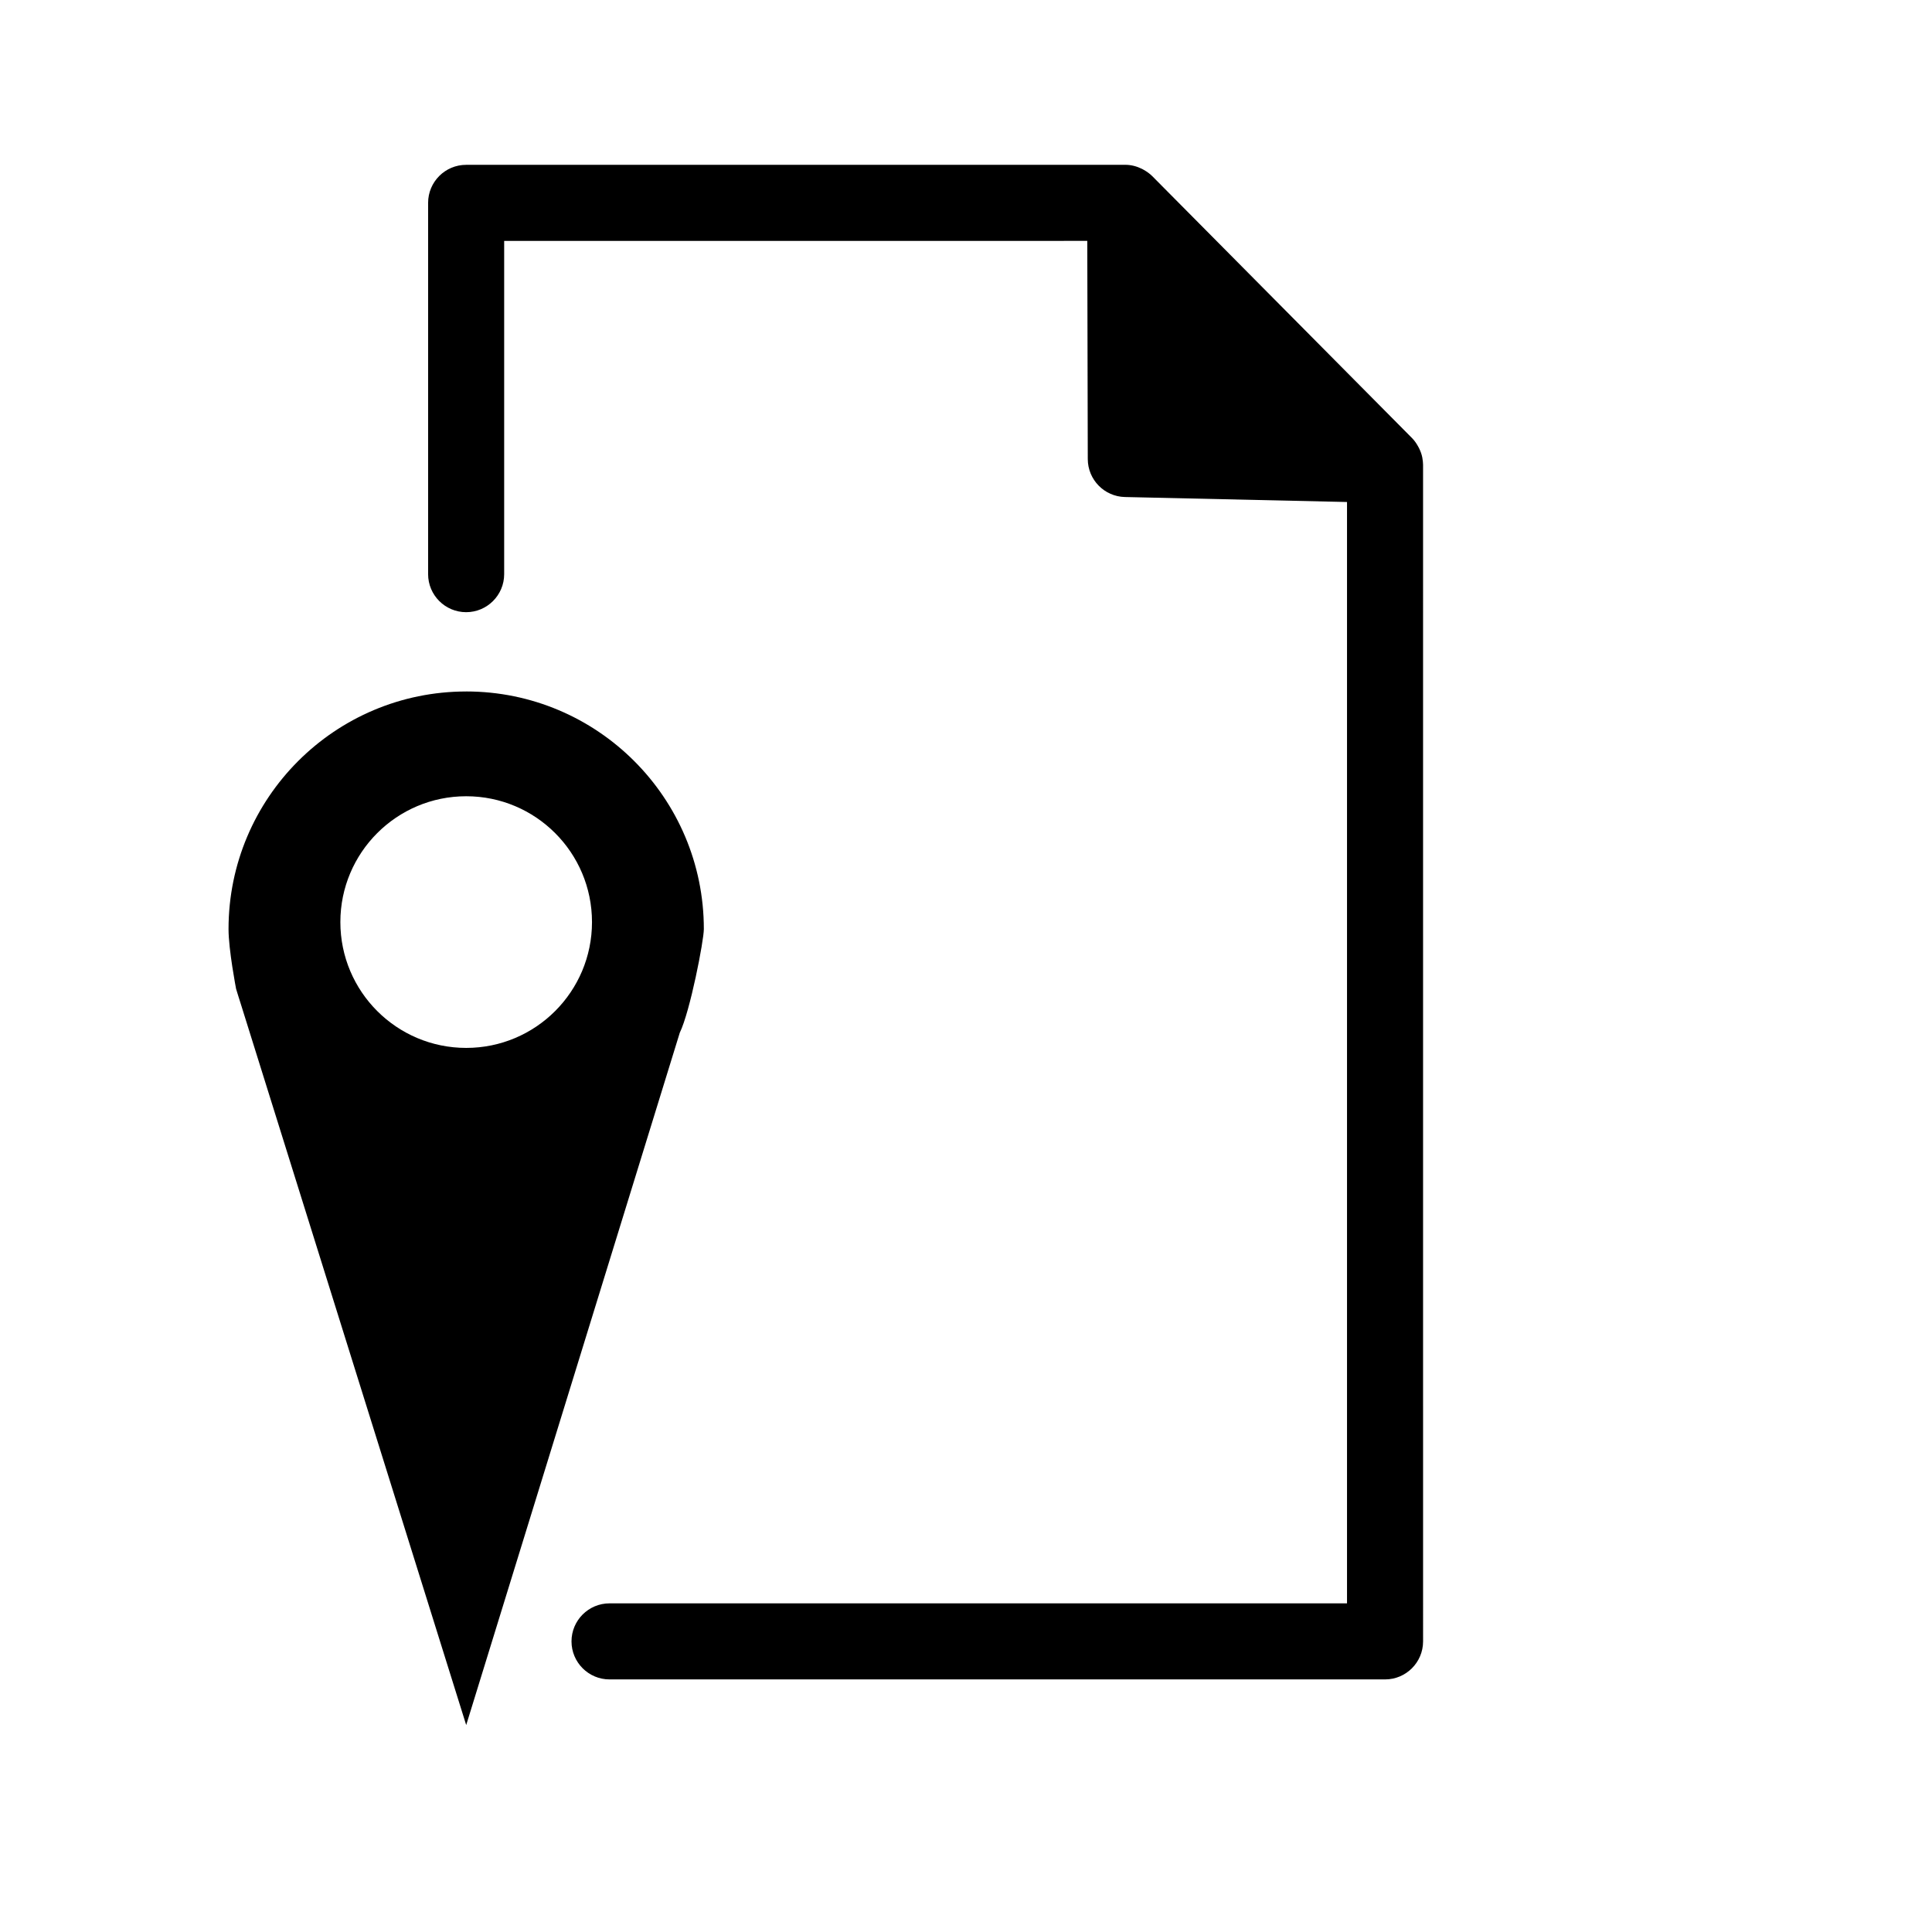 <?xml version="1.0" encoding="UTF-8"?>
<!-- Uploaded to: ICON Repo, www.iconrepo.com, Generator: ICON Repo Mixer Tools -->
<svg fill="#000000" width="800px" height="800px" version="1.1" viewBox="144 144 512 512" xmlns="http://www.w3.org/2000/svg">
 <g>
  <path d="m267.54 327.25c-34.777 0-62.977 28.199-62.977 62.977 0 5.477 2.004 15.836 2.004 15.836s1.047 3.43 1.379 4.418l59.602 190.68 56.598-183.47c2.754-5.652 6.379-24.469 6.379-27.473 0-34.773-28.203-62.973-62.984-62.973zm0.008 94.457c-18.414 0-33.348-14.93-33.348-33.344 0-18.414 14.934-33.348 33.348-33.348 18.41 0 33.336 14.93 33.336 33.348 0 18.418-14.93 33.344-33.336 33.344z"/>
  <path d="m520.95 265.46c-0.012-0.066-0.004-0.125-0.02-0.191-0.168-0.875-0.48-1.703-0.863-2.484-0.086-0.176-0.176-0.336-0.277-0.516-0.438-0.785-0.945-1.527-1.578-2.16-0.004-0.004-0.012-0.016-0.016-0.02l-68.852-69.426c-0.004-0.004-0.012-0.004-0.016-0.012-0.629-0.629-1.367-1.145-2.141-1.594-0.172-0.102-0.344-0.195-0.523-0.289-1.355-0.676-2.856-1.094-4.473-1.094l-174.66 0.008c-5.562 0-10.078 4.516-10.078 10.078v98.395c0 5.562 4.516 10.078 10.078 10.078s10.078-4.516 10.078-10.078v-88.316l154.53-0.004 0.133 57.828c0.016 5.465 4.383 9.93 9.848 10.051l58.852 1.32v291.87h-195.44c-5.562 0-10.078 4.516-10.078 10.078s4.516 10.078 10.078 10.078h205.52c5.562 0 10.078-4.516 10.078-10.078l-0.004-311.8c0-0.59-0.078-1.164-0.172-1.723z"/>
 </g>
</svg>